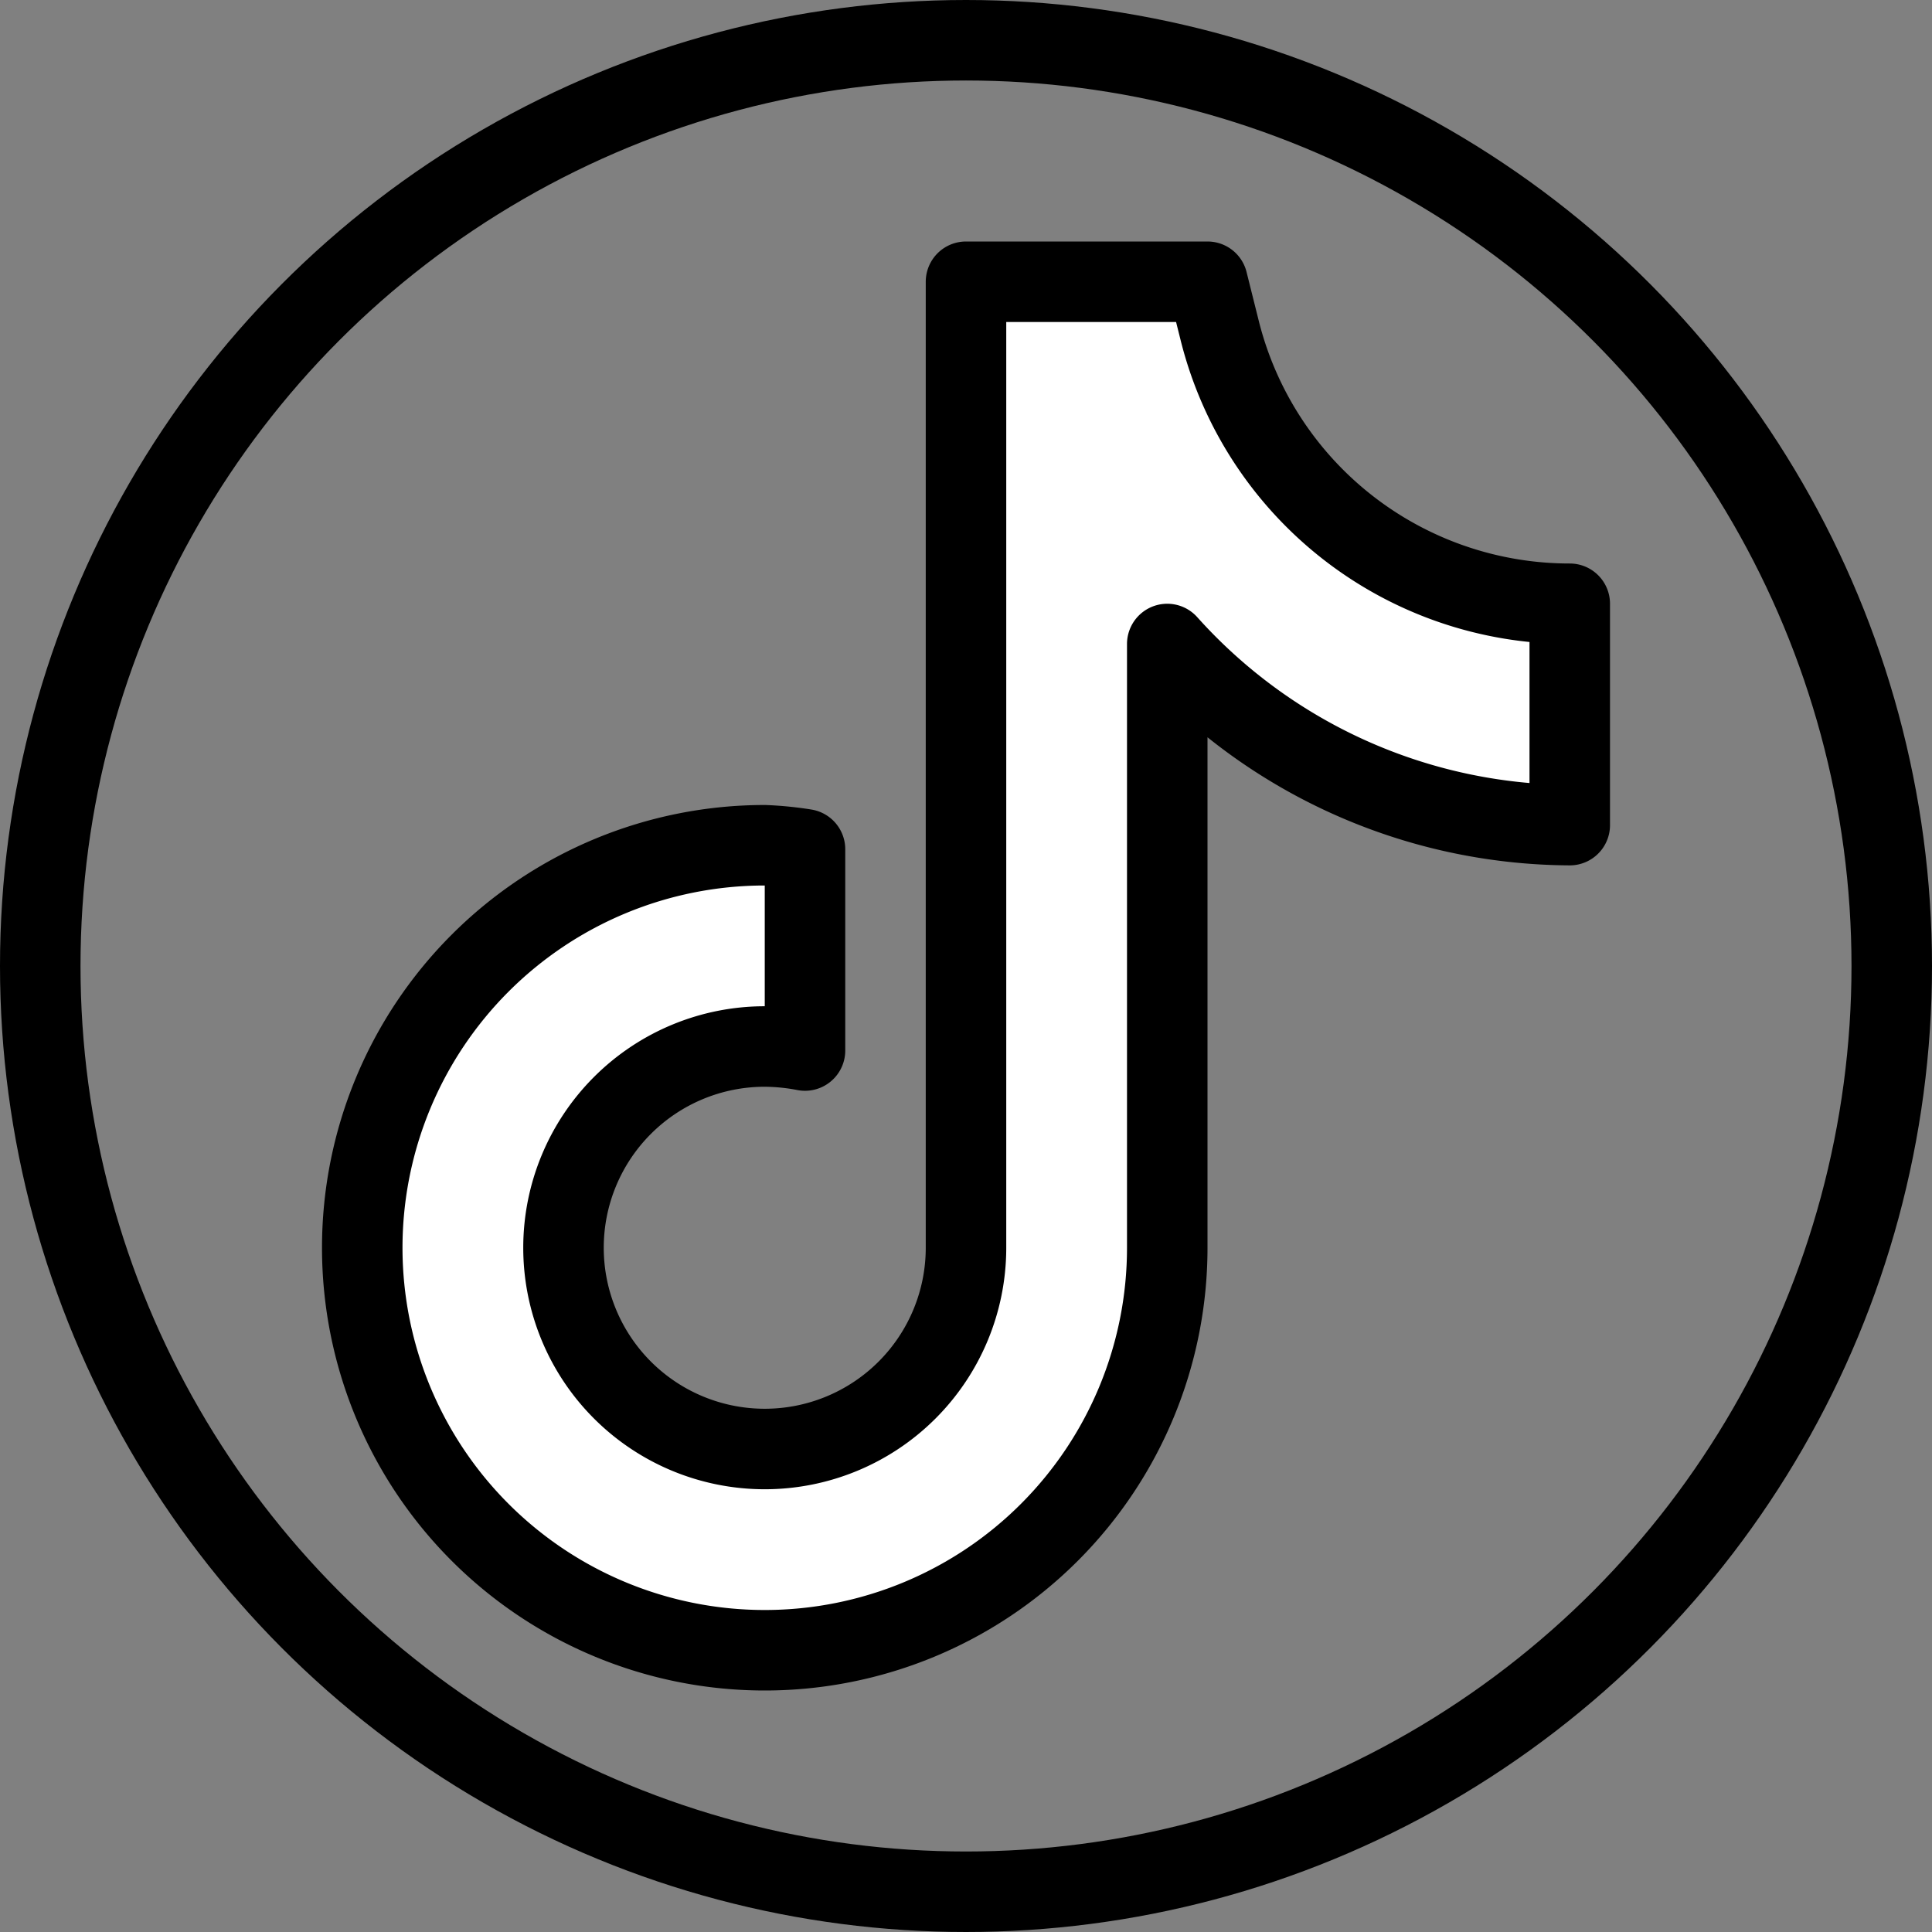 <svg xmlns="http://www.w3.org/2000/svg" viewBox="0 0 24 24">
  
<rect x="0" y="0" width="24" height="24" fill="#808080" stroke="none"/>
  
<g transform="matrix(1,0,0,1,0,0)"><g>
    <path d="M19.5,7.5a4.48,4.48,0,0,1-4.35-3.4L15,3.5H12v12A2.5,2.5,0,1,1,9.5,13a2.73,2.73,0,0,1,.5.05v-2.5a4.23,4.23,0,0,0-.5-.05,5,5,0,1,0,5,5V8a6.76,6.76,0,0,0,5,2.25Z" style="fill: #ffffff;stroke: #000000;stroke-linecap: round;stroke-linejoin: round"></path>
    <circle cx="12" cy="12" r="11.5" style="fill: none;stroke: #000000;stroke-linecap: round;stroke-linejoin: round"></circle>
  </g></g></svg>